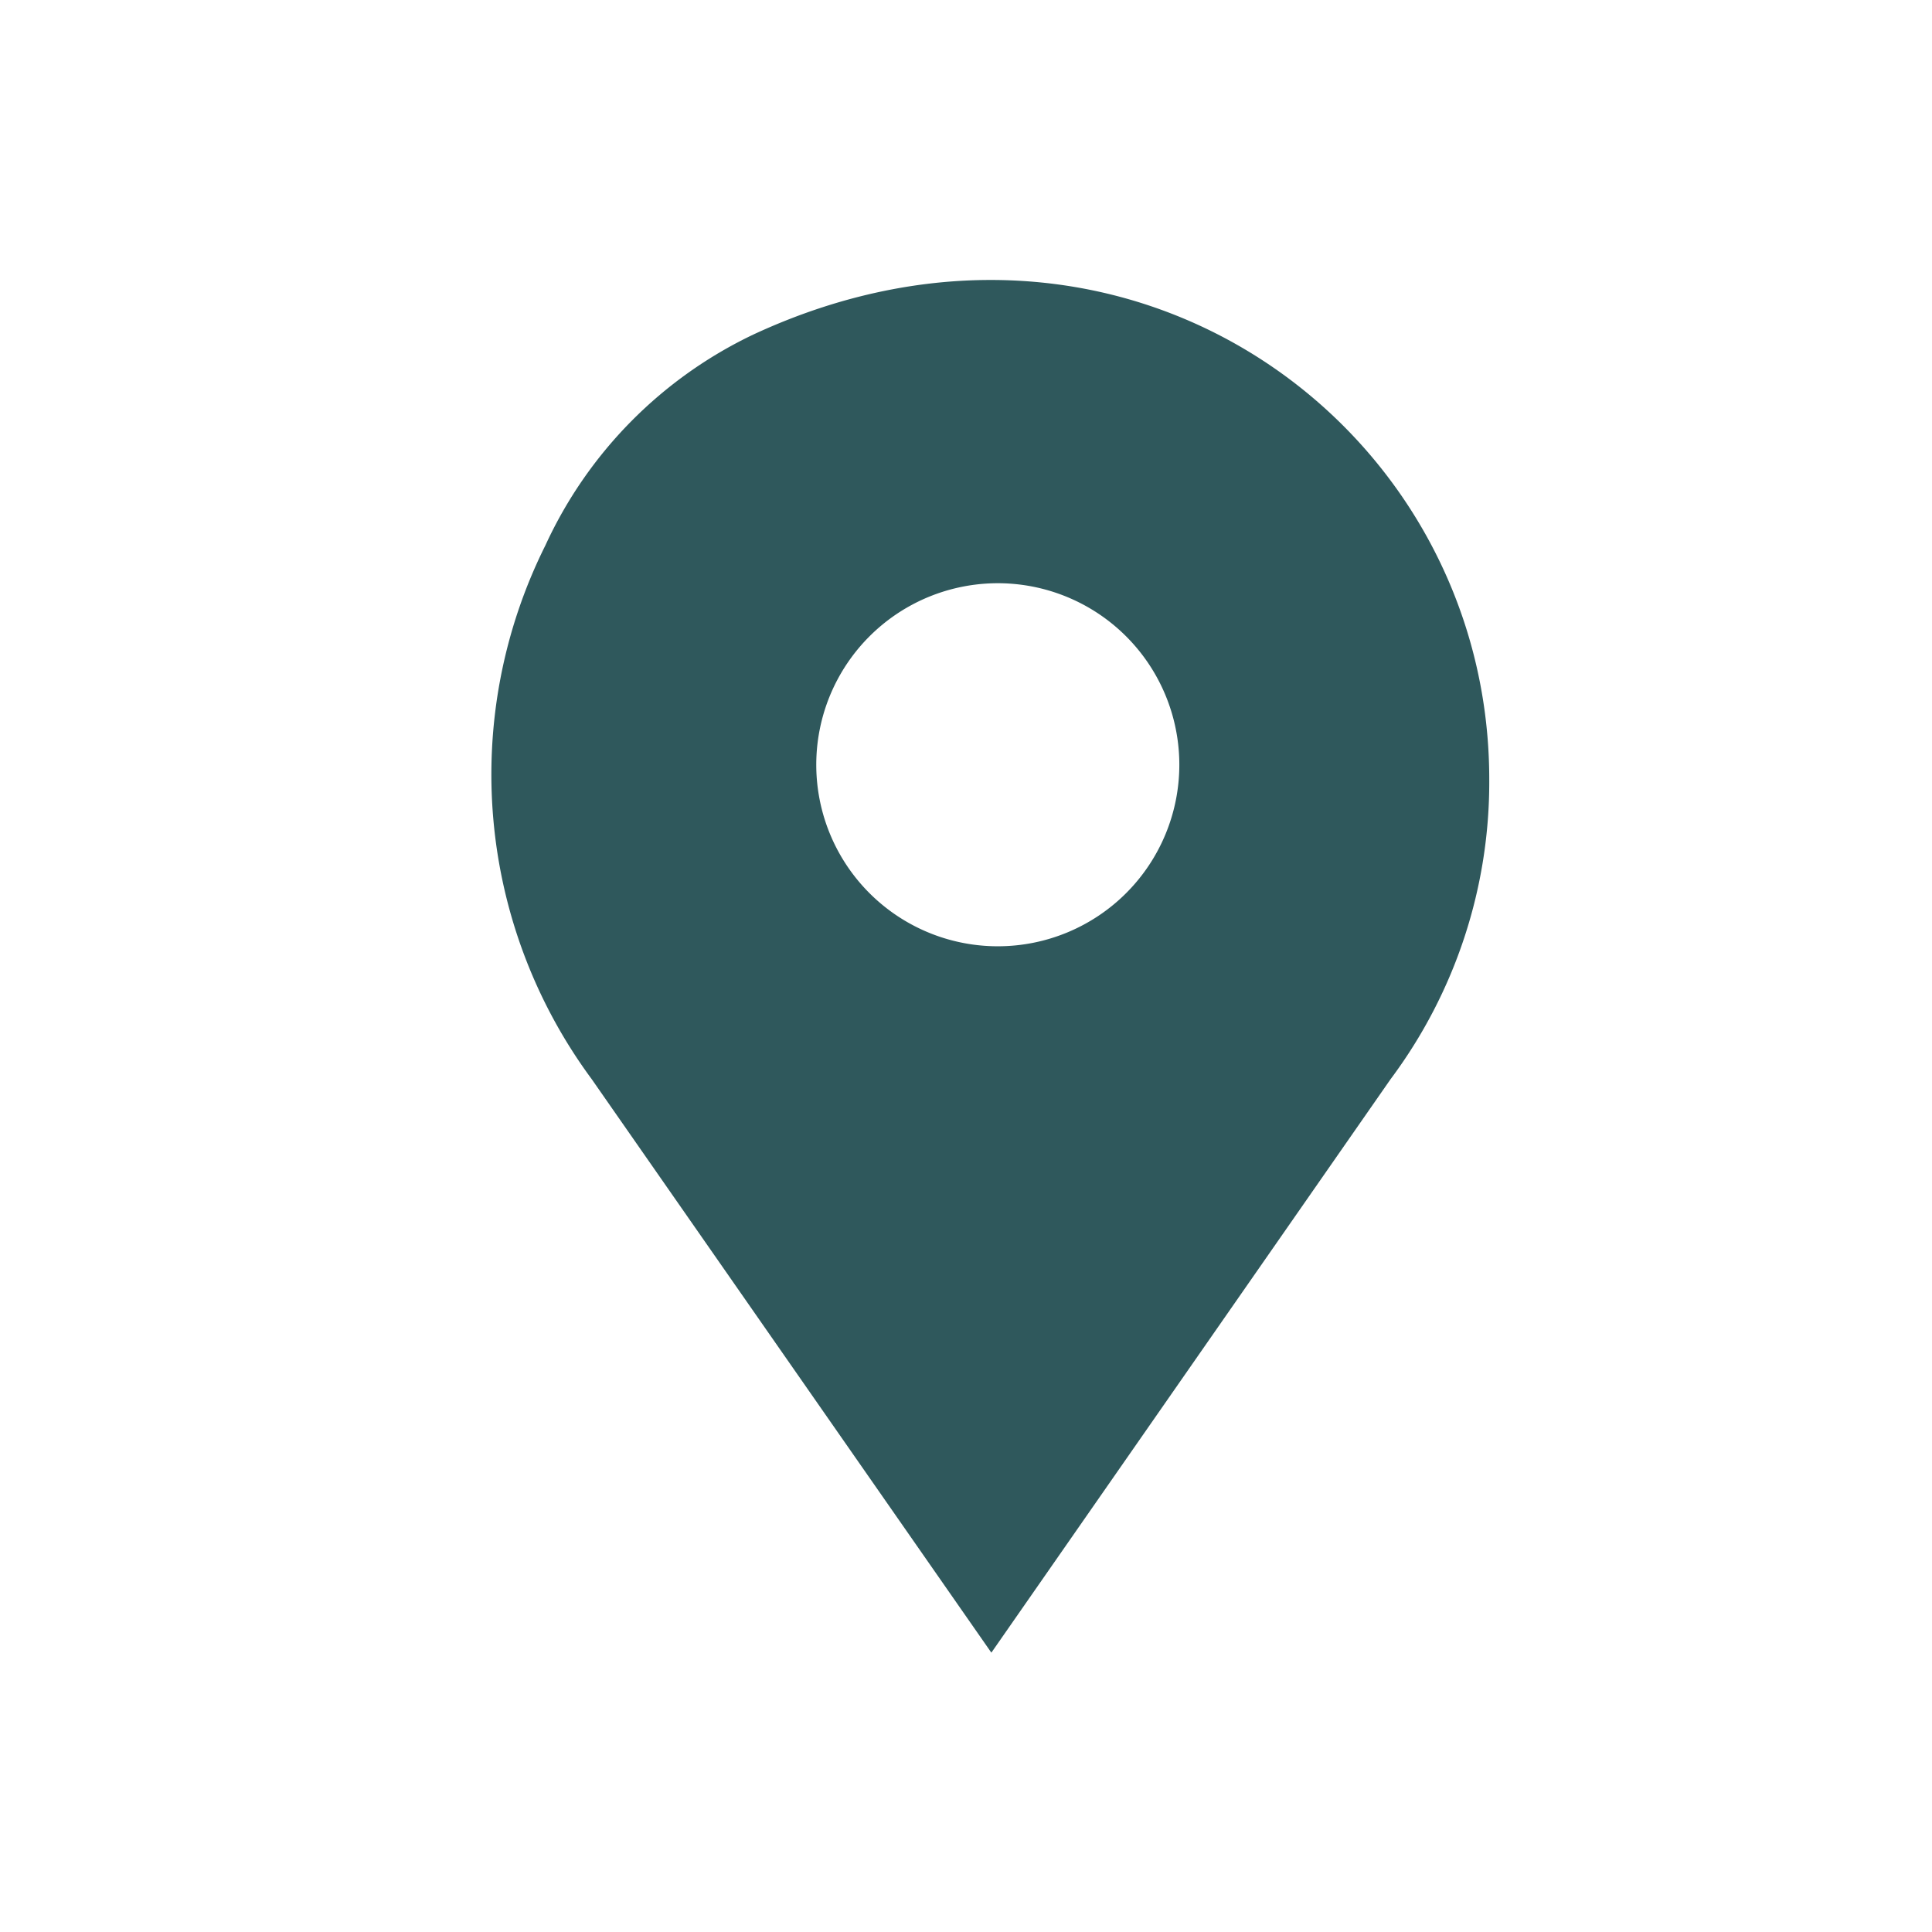<?xml version="1.0" ?><svg viewBox="0 0 48 48" xmlns="http://www.w3.org/2000/svg" xmlns:xlink="http://www.w3.org/1999/xlink"><defs><style>.cls-1{fill:url(#linear-gradient);}</style><linearGradient gradientUnits="userSpaceOnUse" id="linear-gradient" x1="12.22" x2="37.03" y1="24" y2="24"><stop offset="0" stop-color="#2F585C"/><stop offset="1" stop-color="#2F585C"/></linearGradient></defs><title/><g id="icons"><g data-name="Layer 3" id="Layer_3"><path class="cls-1" d="M18.72,8.31a10.79,10.79,0,0,0-5.17,5.24A12.74,12.74,0,0,0,14.7,26.81l9.93,14.25,9.92-14.25A12.33,12.33,0,0,0,37,19.36C37,10.6,28,4,18.72,8.31Zm6.08,15.2A4.51,4.51,0,1,1,29.3,19,4.51,4.51,0,0,1,24.8,23.51Z"/></g></g></svg>